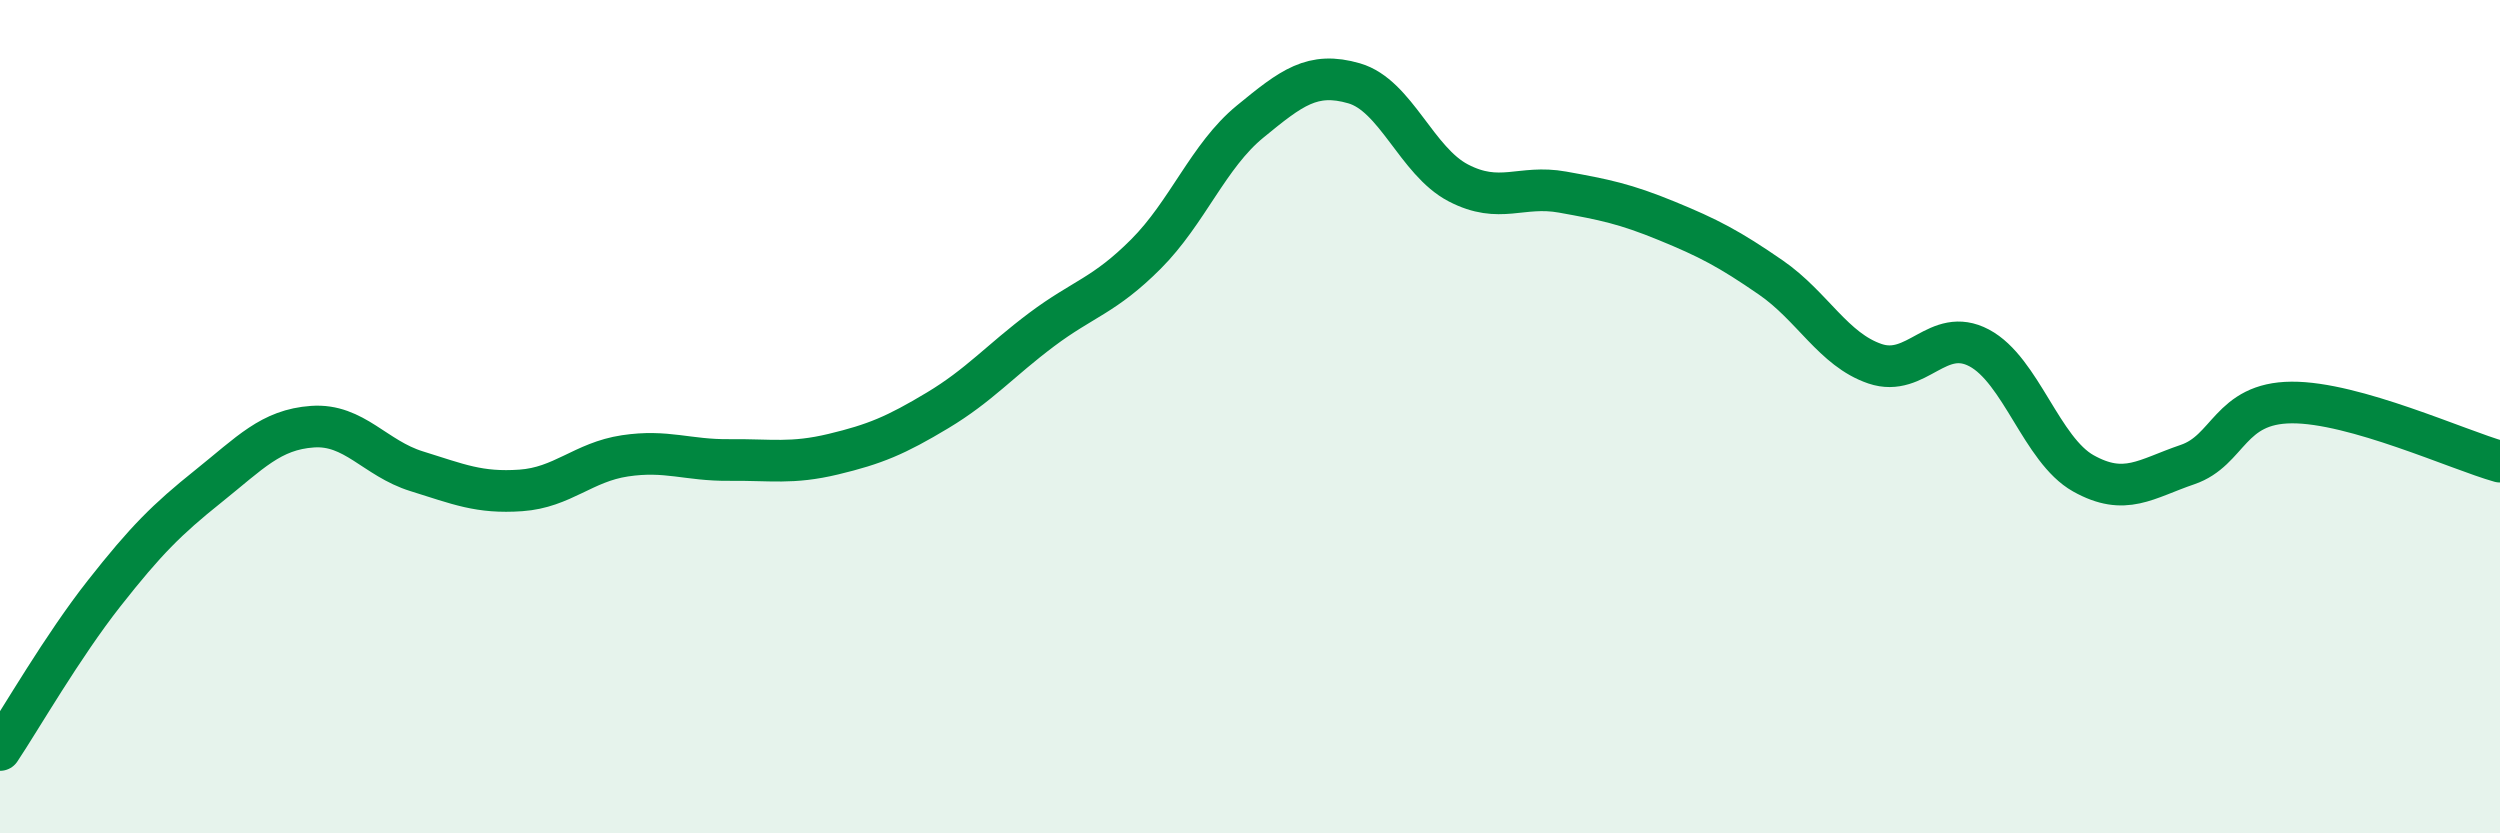 
    <svg width="60" height="20" viewBox="0 0 60 20" xmlns="http://www.w3.org/2000/svg">
      <path
        d="M 0,18 C 0.5,17.25 1.5,15.51 2.5,14.24 C 3.5,12.97 4,12.47 5,11.67 C 6,10.87 6.5,10.31 7.5,10.24 C 8.5,10.17 9,11 10,11.31 C 11,11.62 11.5,11.84 12.5,11.77 C 13.5,11.7 14,11.09 15,10.94 C 16,10.79 16.5,11.05 17.5,11.04 C 18.5,11.03 19,11.14 20,10.9 C 21,10.66 21.5,10.45 22.5,9.85 C 23.5,9.25 24,8.66 25,7.91 C 26,7.16 26.5,7.1 27.5,6.1 C 28.5,5.1 29,3.74 30,2.92 C 31,2.1 31.5,1.71 32.5,2 C 33.5,2.29 34,3.87 35,4.39 C 36,4.91 36.5,4.43 37.5,4.61 C 38.5,4.79 39,4.89 40,5.3 C 41,5.71 41.5,5.97 42.5,6.66 C 43.5,7.35 44,8.39 45,8.73 C 46,9.07 46.5,7.82 47.5,8.35 C 48.5,8.88 49,10.8 50,11.36 C 51,11.92 51.5,11.49 52.5,11.15 C 53.5,10.81 53.5,9.67 55,9.66 C 56.5,9.65 59,10.8 60,11.08L60 20L0 20Z"
        fill="#008740"
        opacity="0.1"
        stroke-linecap="round"
        stroke-linejoin="round"
      />
      <path
        d="M 0,18 C 0.5,17.25 1.5,15.51 2.5,14.24 C 3.5,12.97 4,12.47 5,11.67 C 6,10.87 6.5,10.31 7.5,10.24 C 8.5,10.17 9,11 10,11.31 C 11,11.62 11.5,11.84 12.5,11.77 C 13.5,11.7 14,11.09 15,10.94 C 16,10.79 16.5,11.05 17.5,11.04 C 18.5,11.03 19,11.14 20,10.9 C 21,10.66 21.5,10.45 22.5,9.85 C 23.5,9.25 24,8.66 25,7.91 C 26,7.16 26.5,7.1 27.5,6.1 C 28.5,5.1 29,3.74 30,2.92 C 31,2.1 31.5,1.71 32.5,2 C 33.5,2.29 34,3.87 35,4.39 C 36,4.91 36.5,4.43 37.5,4.61 C 38.5,4.79 39,4.89 40,5.3 C 41,5.71 41.5,5.97 42.5,6.66 C 43.5,7.35 44,8.39 45,8.73 C 46,9.07 46.5,7.82 47.5,8.35 C 48.5,8.88 49,10.8 50,11.36 C 51,11.92 51.5,11.49 52.5,11.15 C 53.5,10.81 53.5,9.67 55,9.66 C 56.5,9.65 59,10.8 60,11.08"
        stroke="#008740"
        stroke-width="1"
        fill="none"
        stroke-linecap="round"
        stroke-linejoin="round"
      />
    </svg>
  